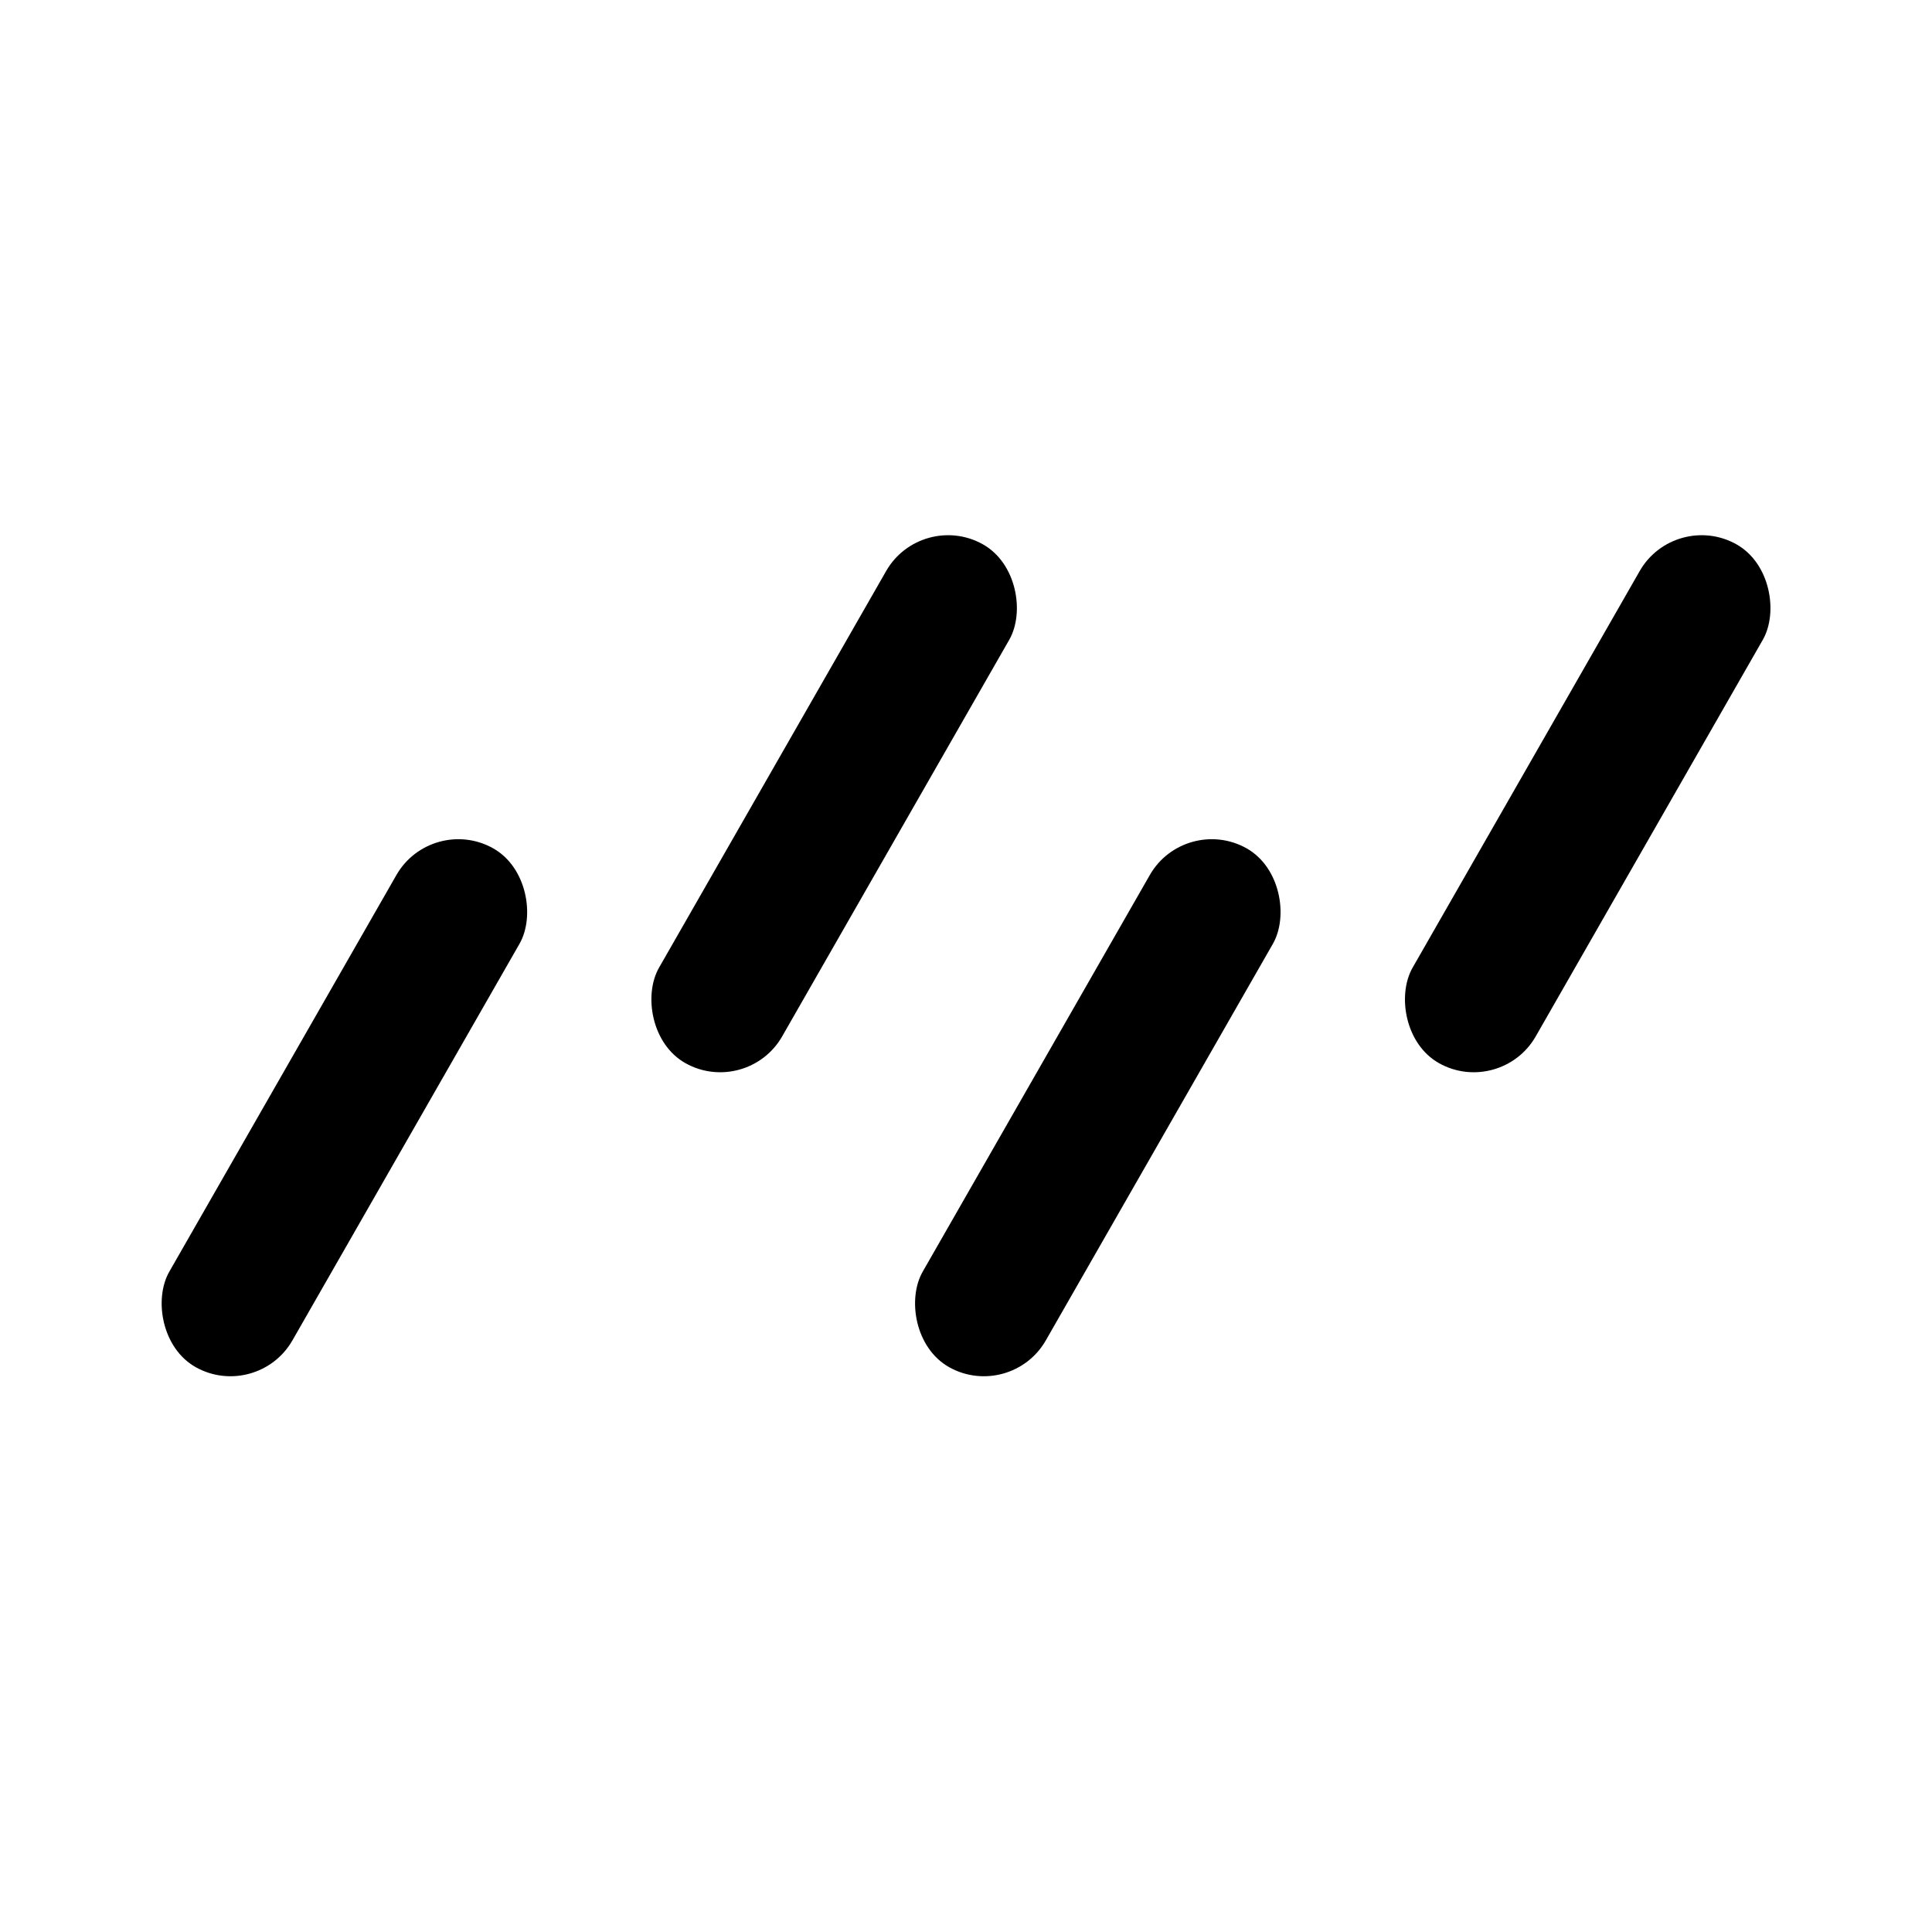 <svg viewBox="0 0 72 72" fill="#c5f74f" xmlns="http://www.w3.org/2000/svg" data-astro-cid-ps6ru5vp=""> <rect width="5.254" height="22.283" rx="2.627" transform="matrix(0.873 0.488 -0.497 0.868 16.079 30.329)" fill="currentFill" data-astro-cid-ps6ru5vp=""></rect> <rect width="5.254" height="22.283" rx="2.627" transform="matrix(0.873 0.488 -0.497 0.868 34.33 19)" fill="currentFill" data-astro-cid-ps6ru5vp=""></rect> <rect width="5.254" height="22.283" rx="2.627" transform="matrix(0.873 0.488 -0.497 0.868 62.413 19)" fill="currentFill" data-astro-cid-ps6ru5vp=""></rect> <rect width="5.254" height="22.283" rx="2.627" transform="matrix(0.873 0.488 -0.497 0.868 44.156 30.329)" fill="currentFill" data-astro-cid-ps6ru5vp=""></rect>  </svg>